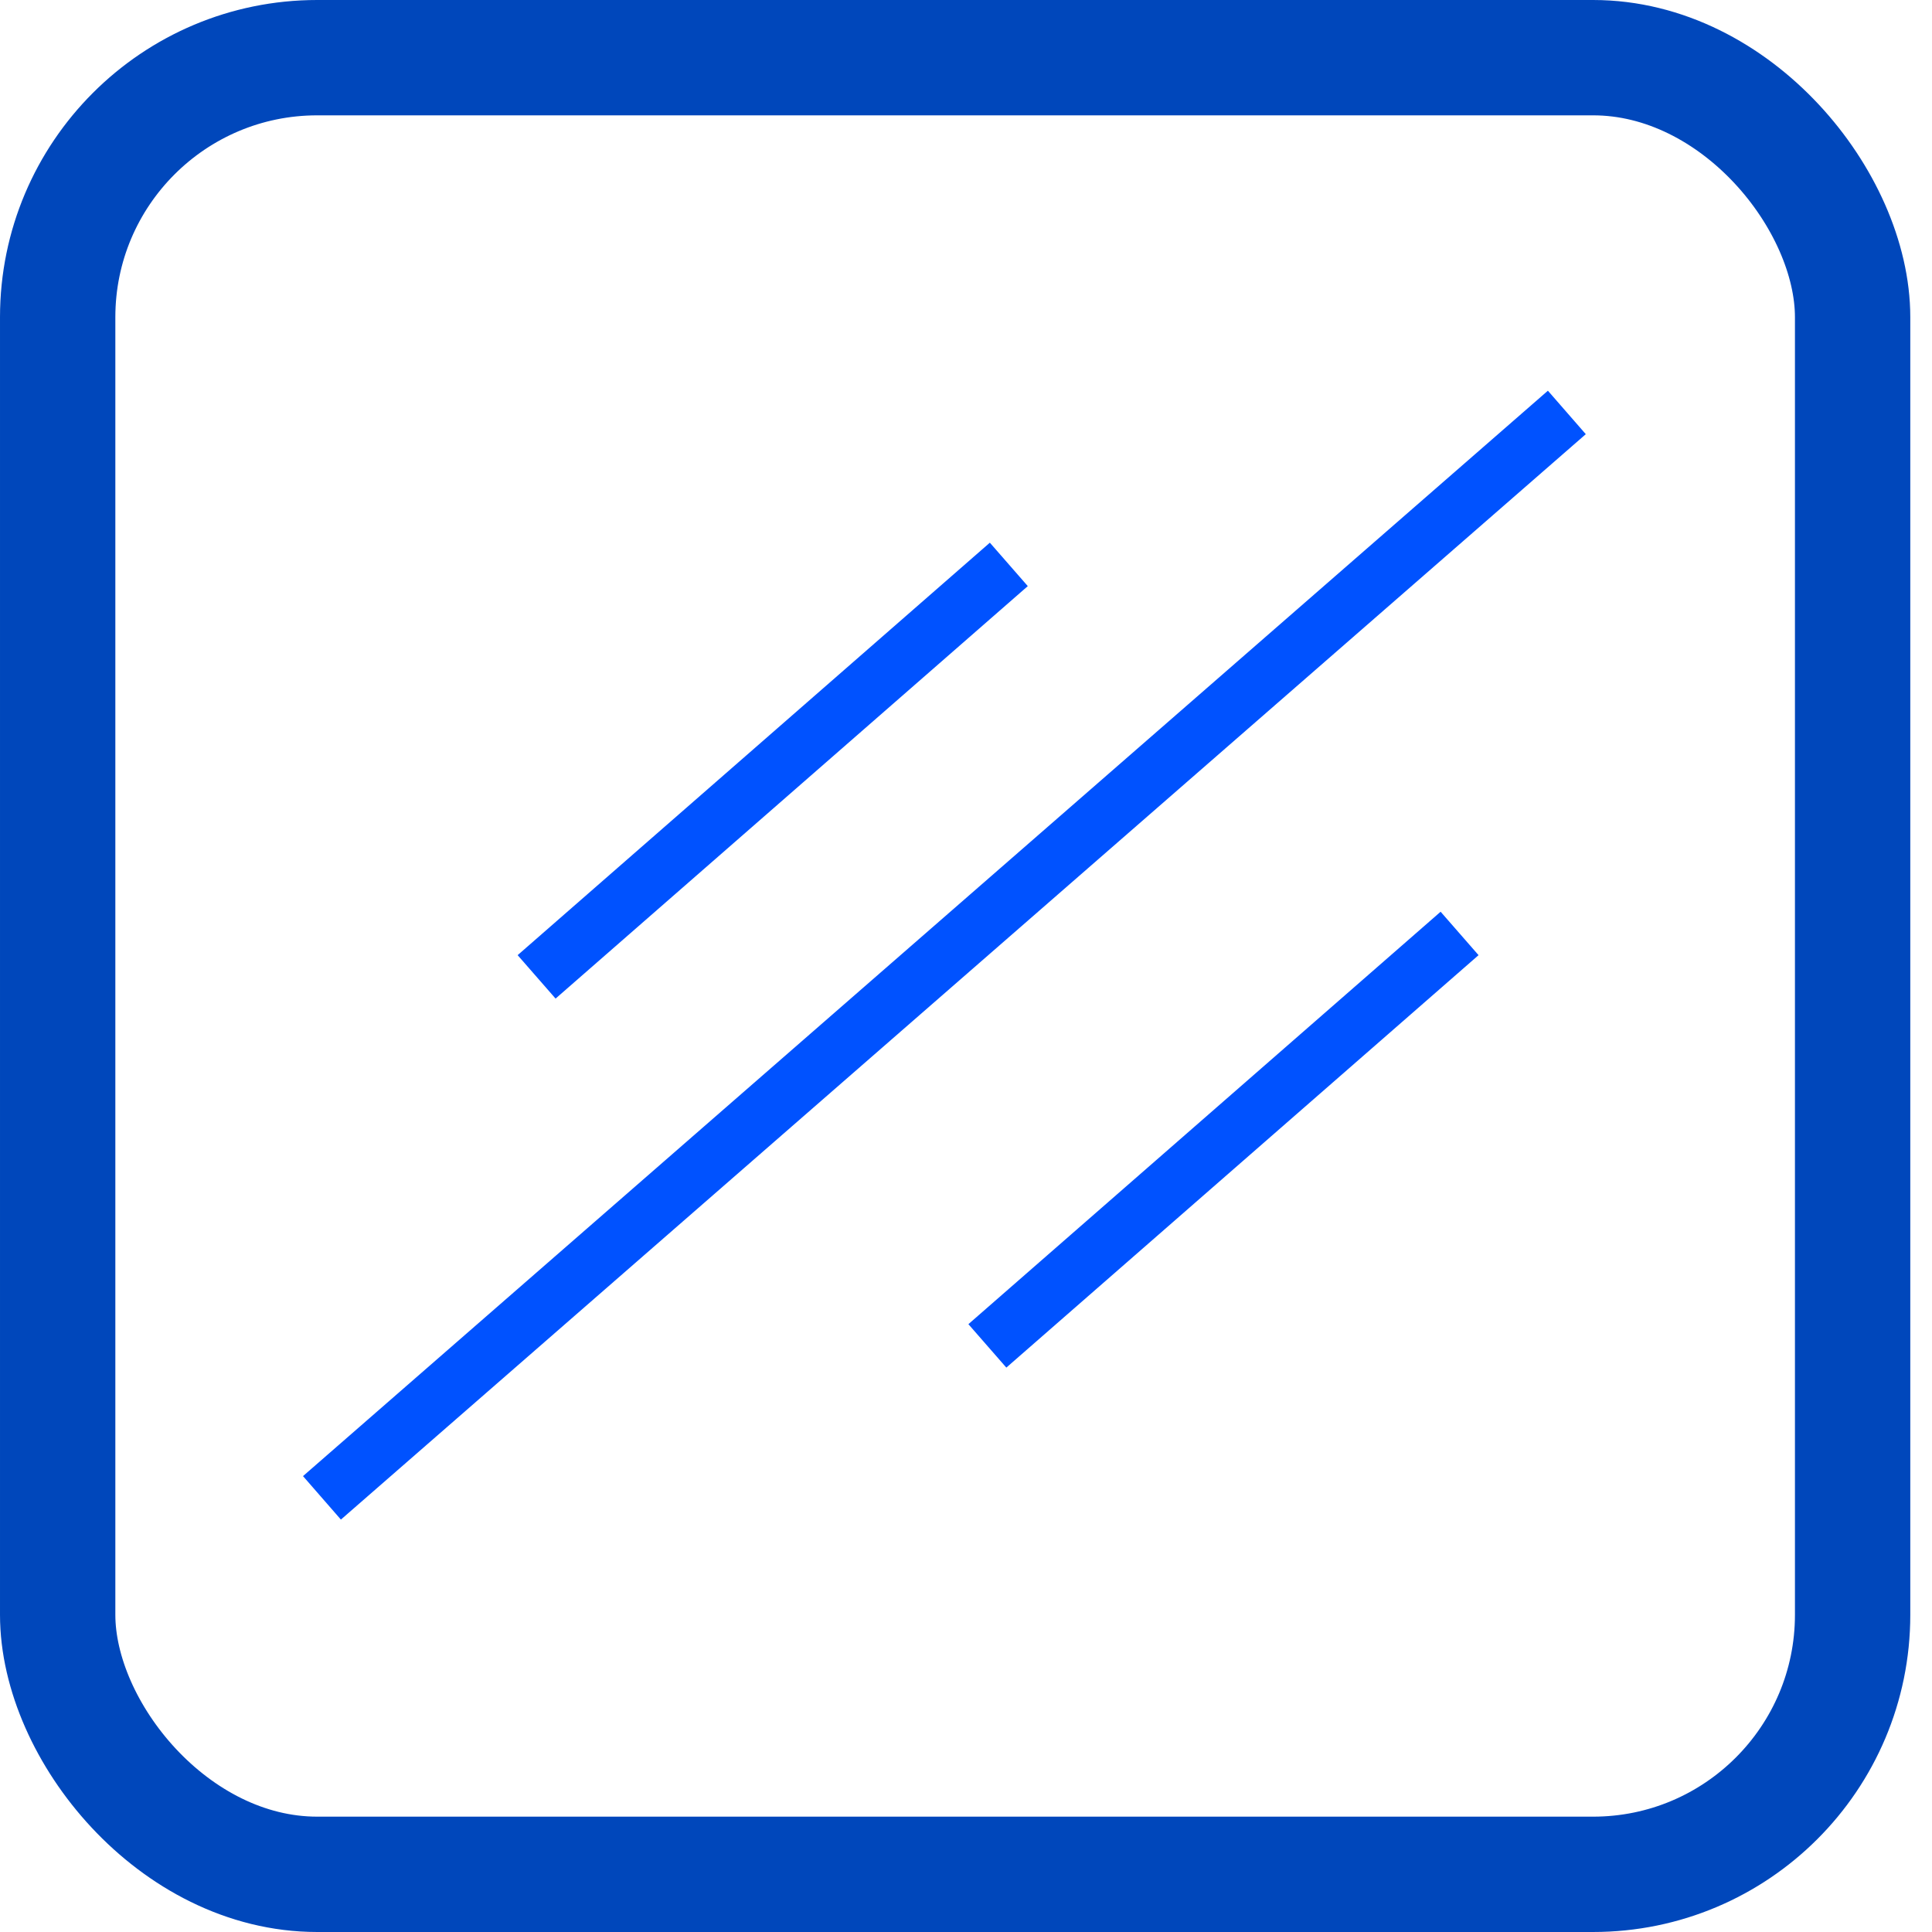 <svg width="67" height="67" viewBox="0 0 67 67" fill="none" xmlns="http://www.w3.org/2000/svg">
<rect x="2" y="2" width="62.247" height="63" rx="9" stroke="#0047BB" stroke-width="4"/>
<path d="M34.985 19.573L18.609 33.877" stroke="#0052FF" stroke-width="2"/>
<path d="M54.337 14.303L11.165 51.944" stroke="#0052FF" stroke-width="2"/>
<path d="M50.617 32.371L34.241 46.674" stroke="#0052FF" stroke-width="2"/>
</svg>
